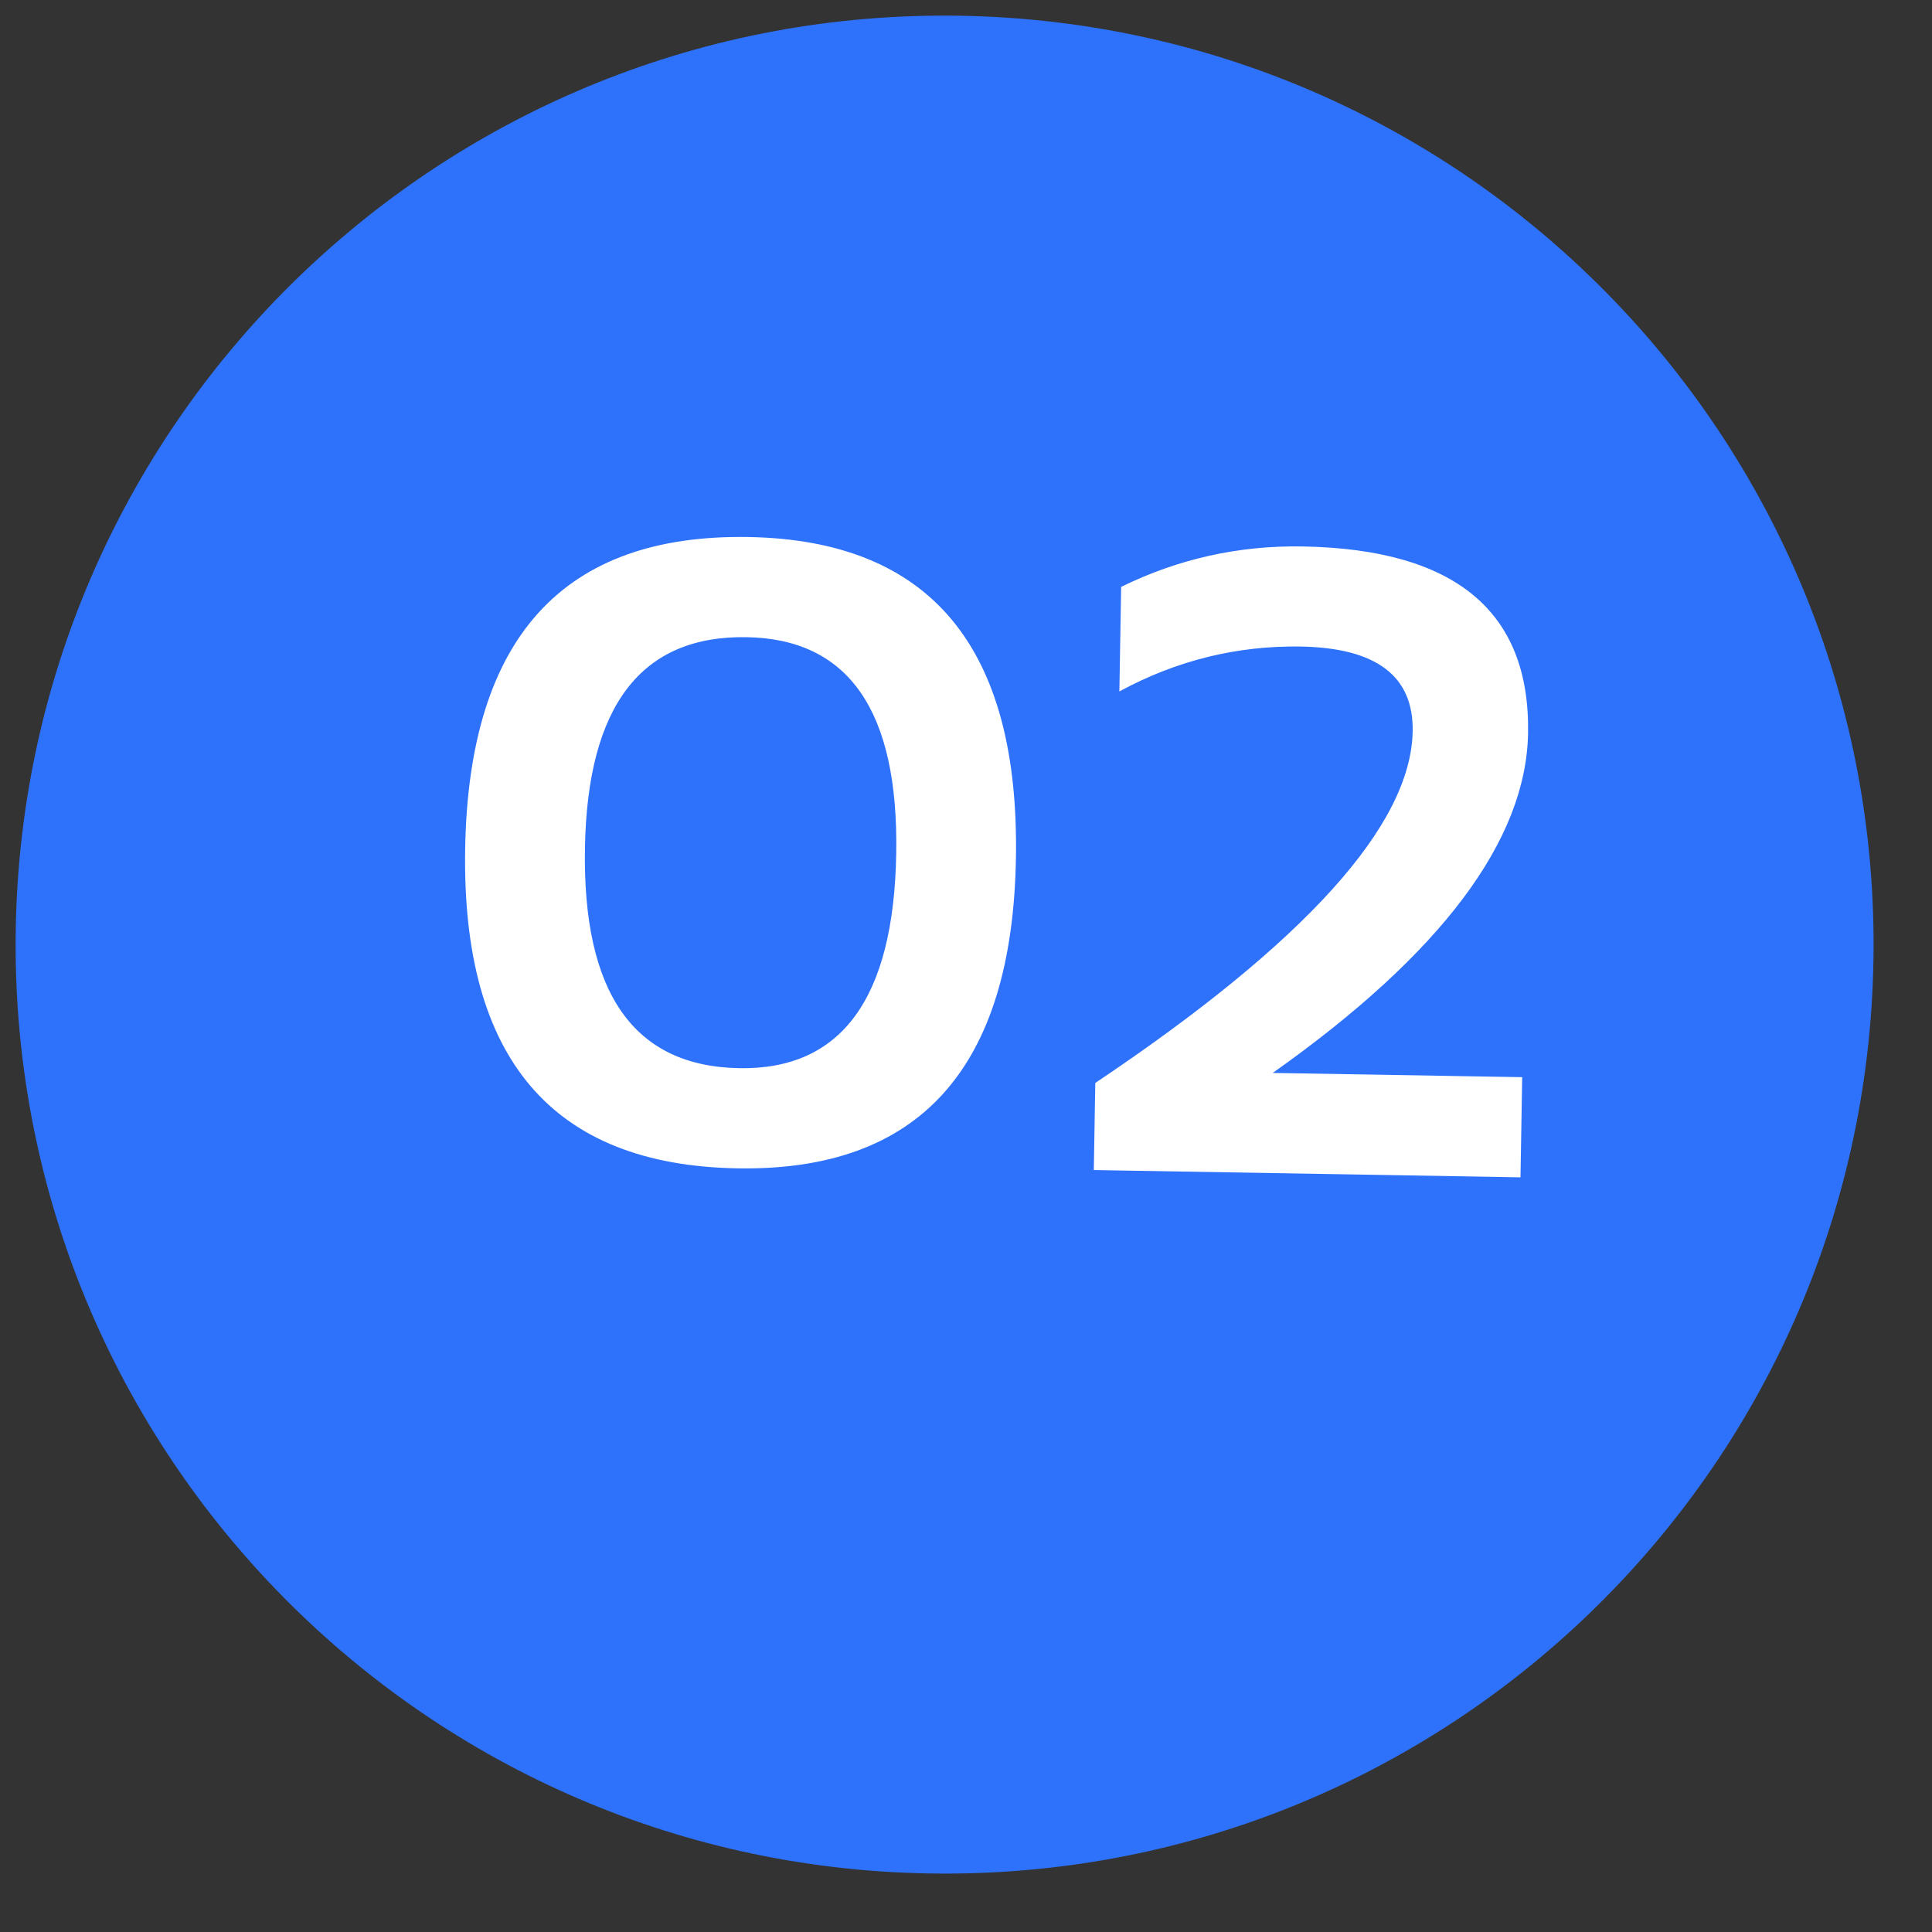 <svg width="26" height="26" viewBox="0 0 26 26" fill="none" xmlns="http://www.w3.org/2000/svg">
<rect x="0" y="0" width="26" height="26" fill="#333333" stroke="none"/>
<path d="M12.5 25.212C19.404 25.33 25.095 19.829 25.212 12.925C25.33 6.021 19.829 0.33 12.925 0.212C6.021 0.095 0.33 5.596 0.212 12.5C0.095 19.404 5.596 25.095 12.5 25.212Z" fill="#2E72FB"/>
<path d="M7.872 11.415C7.839 13.365 8.531 14.351 9.949 14.375C11.324 14.399 12.028 13.436 12.061 11.487C12.094 9.569 11.423 8.598 10.048 8.575C8.63 8.55 7.904 9.497 7.872 11.415ZM6.26 11.423C6.308 8.583 7.578 7.185 10.071 7.227C12.52 7.269 13.72 8.709 13.672 11.549C13.624 14.373 12.375 15.765 9.926 15.723C7.434 15.681 6.212 14.247 6.26 11.423ZM14.72 15.746L14.74 14.574C17.566 12.68 18.99 11.102 19.011 9.841C19.024 9.098 18.522 8.719 17.507 8.701C16.647 8.687 15.833 8.888 15.064 9.305L15.088 7.898C15.856 7.521 16.67 7.339 17.529 7.354C19.58 7.389 20.592 8.226 20.564 9.867C20.539 11.312 19.394 12.836 17.128 14.439L20.485 14.496L20.462 15.844L14.72 15.746Z" fill="white"/>
</svg>
